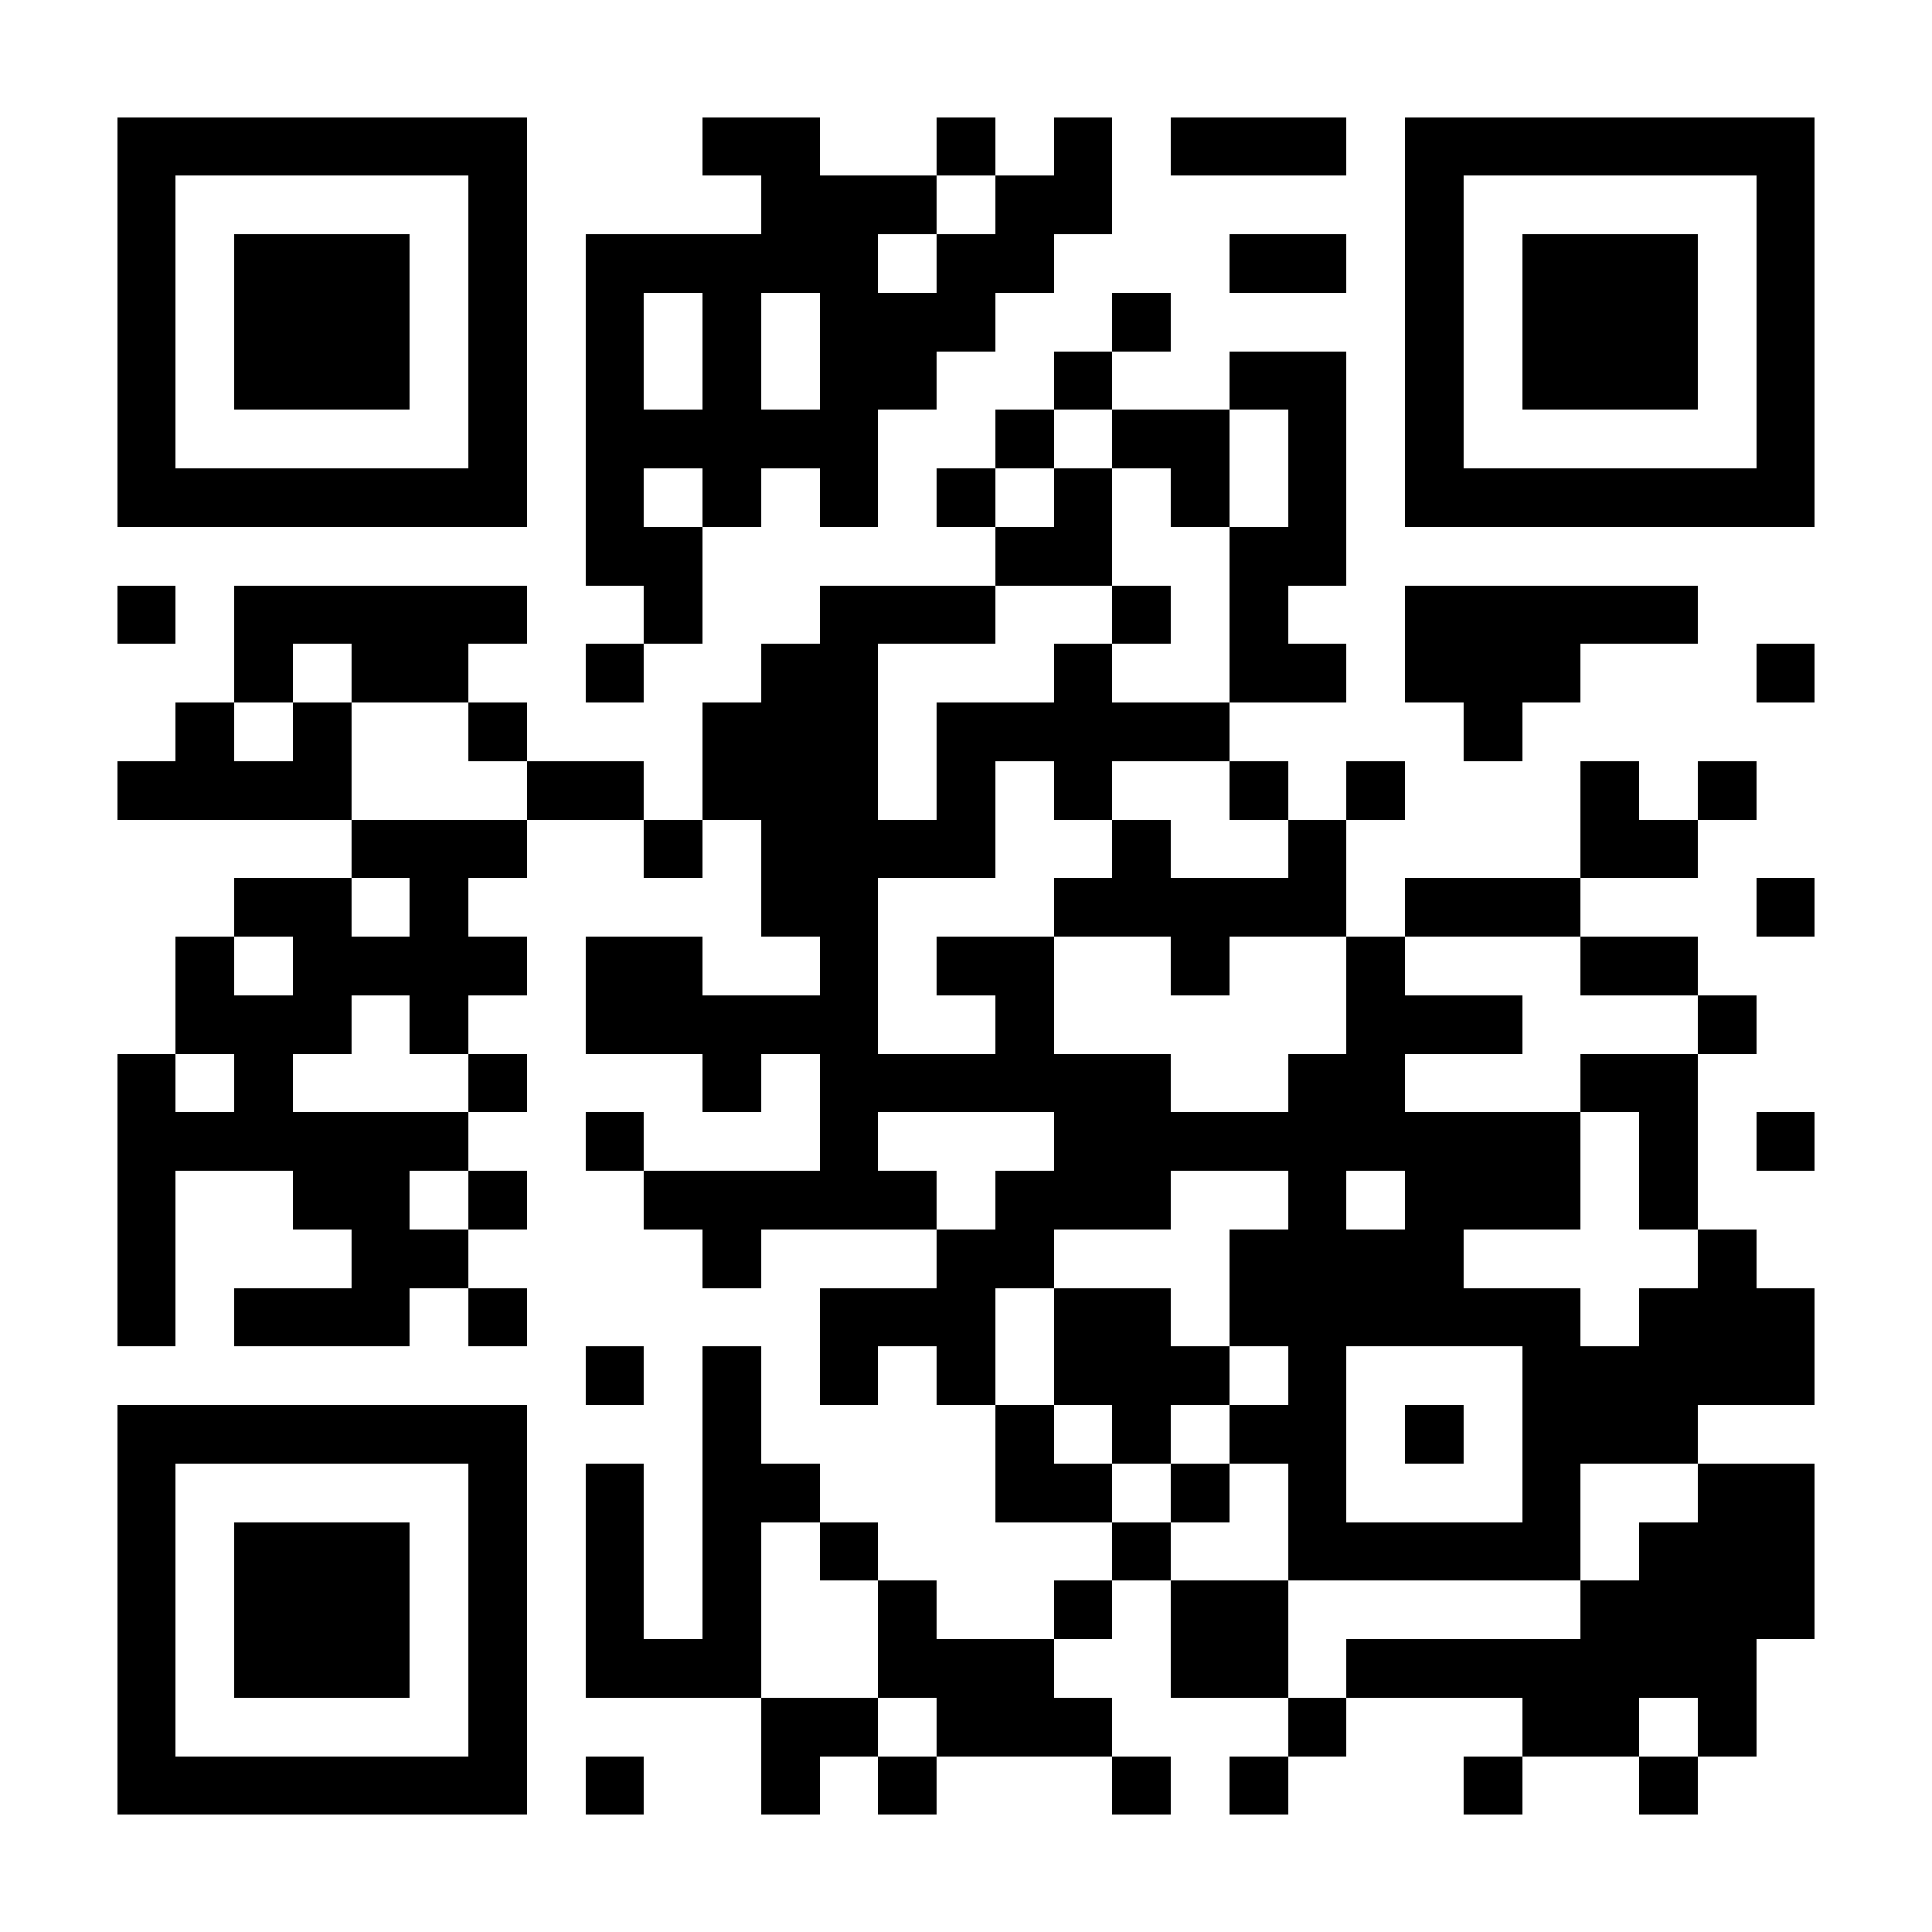 <?xml version="1.0" encoding="UTF-8"?>
<!DOCTYPE svg PUBLIC '-//W3C//DTD SVG 1.0//EN'
          'http://www.w3.org/TR/2001/REC-SVG-20010904/DTD/svg10.dtd'>
<svg fill="#fff" height="33" shape-rendering="crispEdges" style="fill: #fff;" viewBox="0 0 33 33" width="33" xmlns="http://www.w3.org/2000/svg" xmlns:xlink="http://www.w3.org/1999/xlink"
><path d="M0 0h33v33H0z"
  /><path d="M2 2.5h7m3 0h2m2 0h1m1 0h1m1 0h3m1 0h7M2 3.5h1m5 0h1m4 0h3m1 0h2m5 0h1m5 0h1M2 4.5h1m1 0h3m1 0h1m1 0h5m1 0h2m3 0h2m1 0h1m1 0h3m1 0h1M2 5.5h1m1 0h3m1 0h1m1 0h1m1 0h1m1 0h3m2 0h1m4 0h1m1 0h3m1 0h1M2 6.5h1m1 0h3m1 0h1m1 0h1m1 0h1m1 0h2m2 0h1m2 0h2m1 0h1m1 0h3m1 0h1M2 7.5h1m5 0h1m1 0h5m2 0h1m1 0h2m1 0h1m1 0h1m5 0h1M2 8.5h7m1 0h1m1 0h1m1 0h1m1 0h1m1 0h1m1 0h1m1 0h1m1 0h7M10 9.5h2m5 0h2m2 0h2M2 10.5h1m1 0h5m2 0h1m2 0h3m2 0h1m1 0h1m2 0h5M4 11.5h1m1 0h2m2 0h1m2 0h2m3 0h1m2 0h2m1 0h3m3 0h1M3 12.5h1m1 0h1m2 0h1m3 0h3m1 0h5m4 0h1M2 13.5h4m3 0h2m1 0h3m1 0h1m1 0h1m2 0h1m1 0h1m3 0h1m1 0h1M6 14.5h3m2 0h1m1 0h4m2 0h1m2 0h1m4 0h2M4 15.5h2m1 0h1m5 0h2m3 0h5m1 0h3m3 0h1M3 16.5h1m1 0h4m1 0h2m2 0h1m1 0h2m2 0h1m2 0h1m3 0h2M3 17.5h3m1 0h1m2 0h5m2 0h1m5 0h3m3 0h1M2 18.5h1m1 0h1m3 0h1m3 0h1m1 0h6m2 0h2m3 0h2M2 19.5h6m2 0h1m3 0h1m3 0h9m1 0h1m1 0h1M2 20.5h1m2 0h2m1 0h1m2 0h5m1 0h3m2 0h1m1 0h3m1 0h1M2 21.5h1m3 0h2m4 0h1m3 0h2m3 0h4m4 0h1M2 22.5h1m1 0h3m1 0h1m5 0h3m1 0h2m1 0h6m1 0h3M10 23.5h1m1 0h1m1 0h1m1 0h1m1 0h3m1 0h1m3 0h5M2 24.5h7m3 0h1m4 0h1m1 0h1m1 0h2m1 0h1m1 0h3M2 25.5h1m5 0h1m1 0h1m1 0h2m3 0h2m1 0h1m1 0h1m3 0h1m2 0h2M2 26.5h1m1 0h3m1 0h1m1 0h1m1 0h1m1 0h1m4 0h1m2 0h5m1 0h3M2 27.5h1m1 0h3m1 0h1m1 0h1m1 0h1m2 0h1m2 0h1m1 0h2m5 0h4M2 28.5h1m1 0h3m1 0h1m1 0h3m2 0h3m2 0h2m1 0h7M2 29.5h1m5 0h1m4 0h2m1 0h3m3 0h1m3 0h2m1 0h1M2 30.5h7m1 0h1m2 0h1m1 0h1m3 0h1m1 0h1m3 0h1m2 0h1" stroke="#000"
/></svg
>
